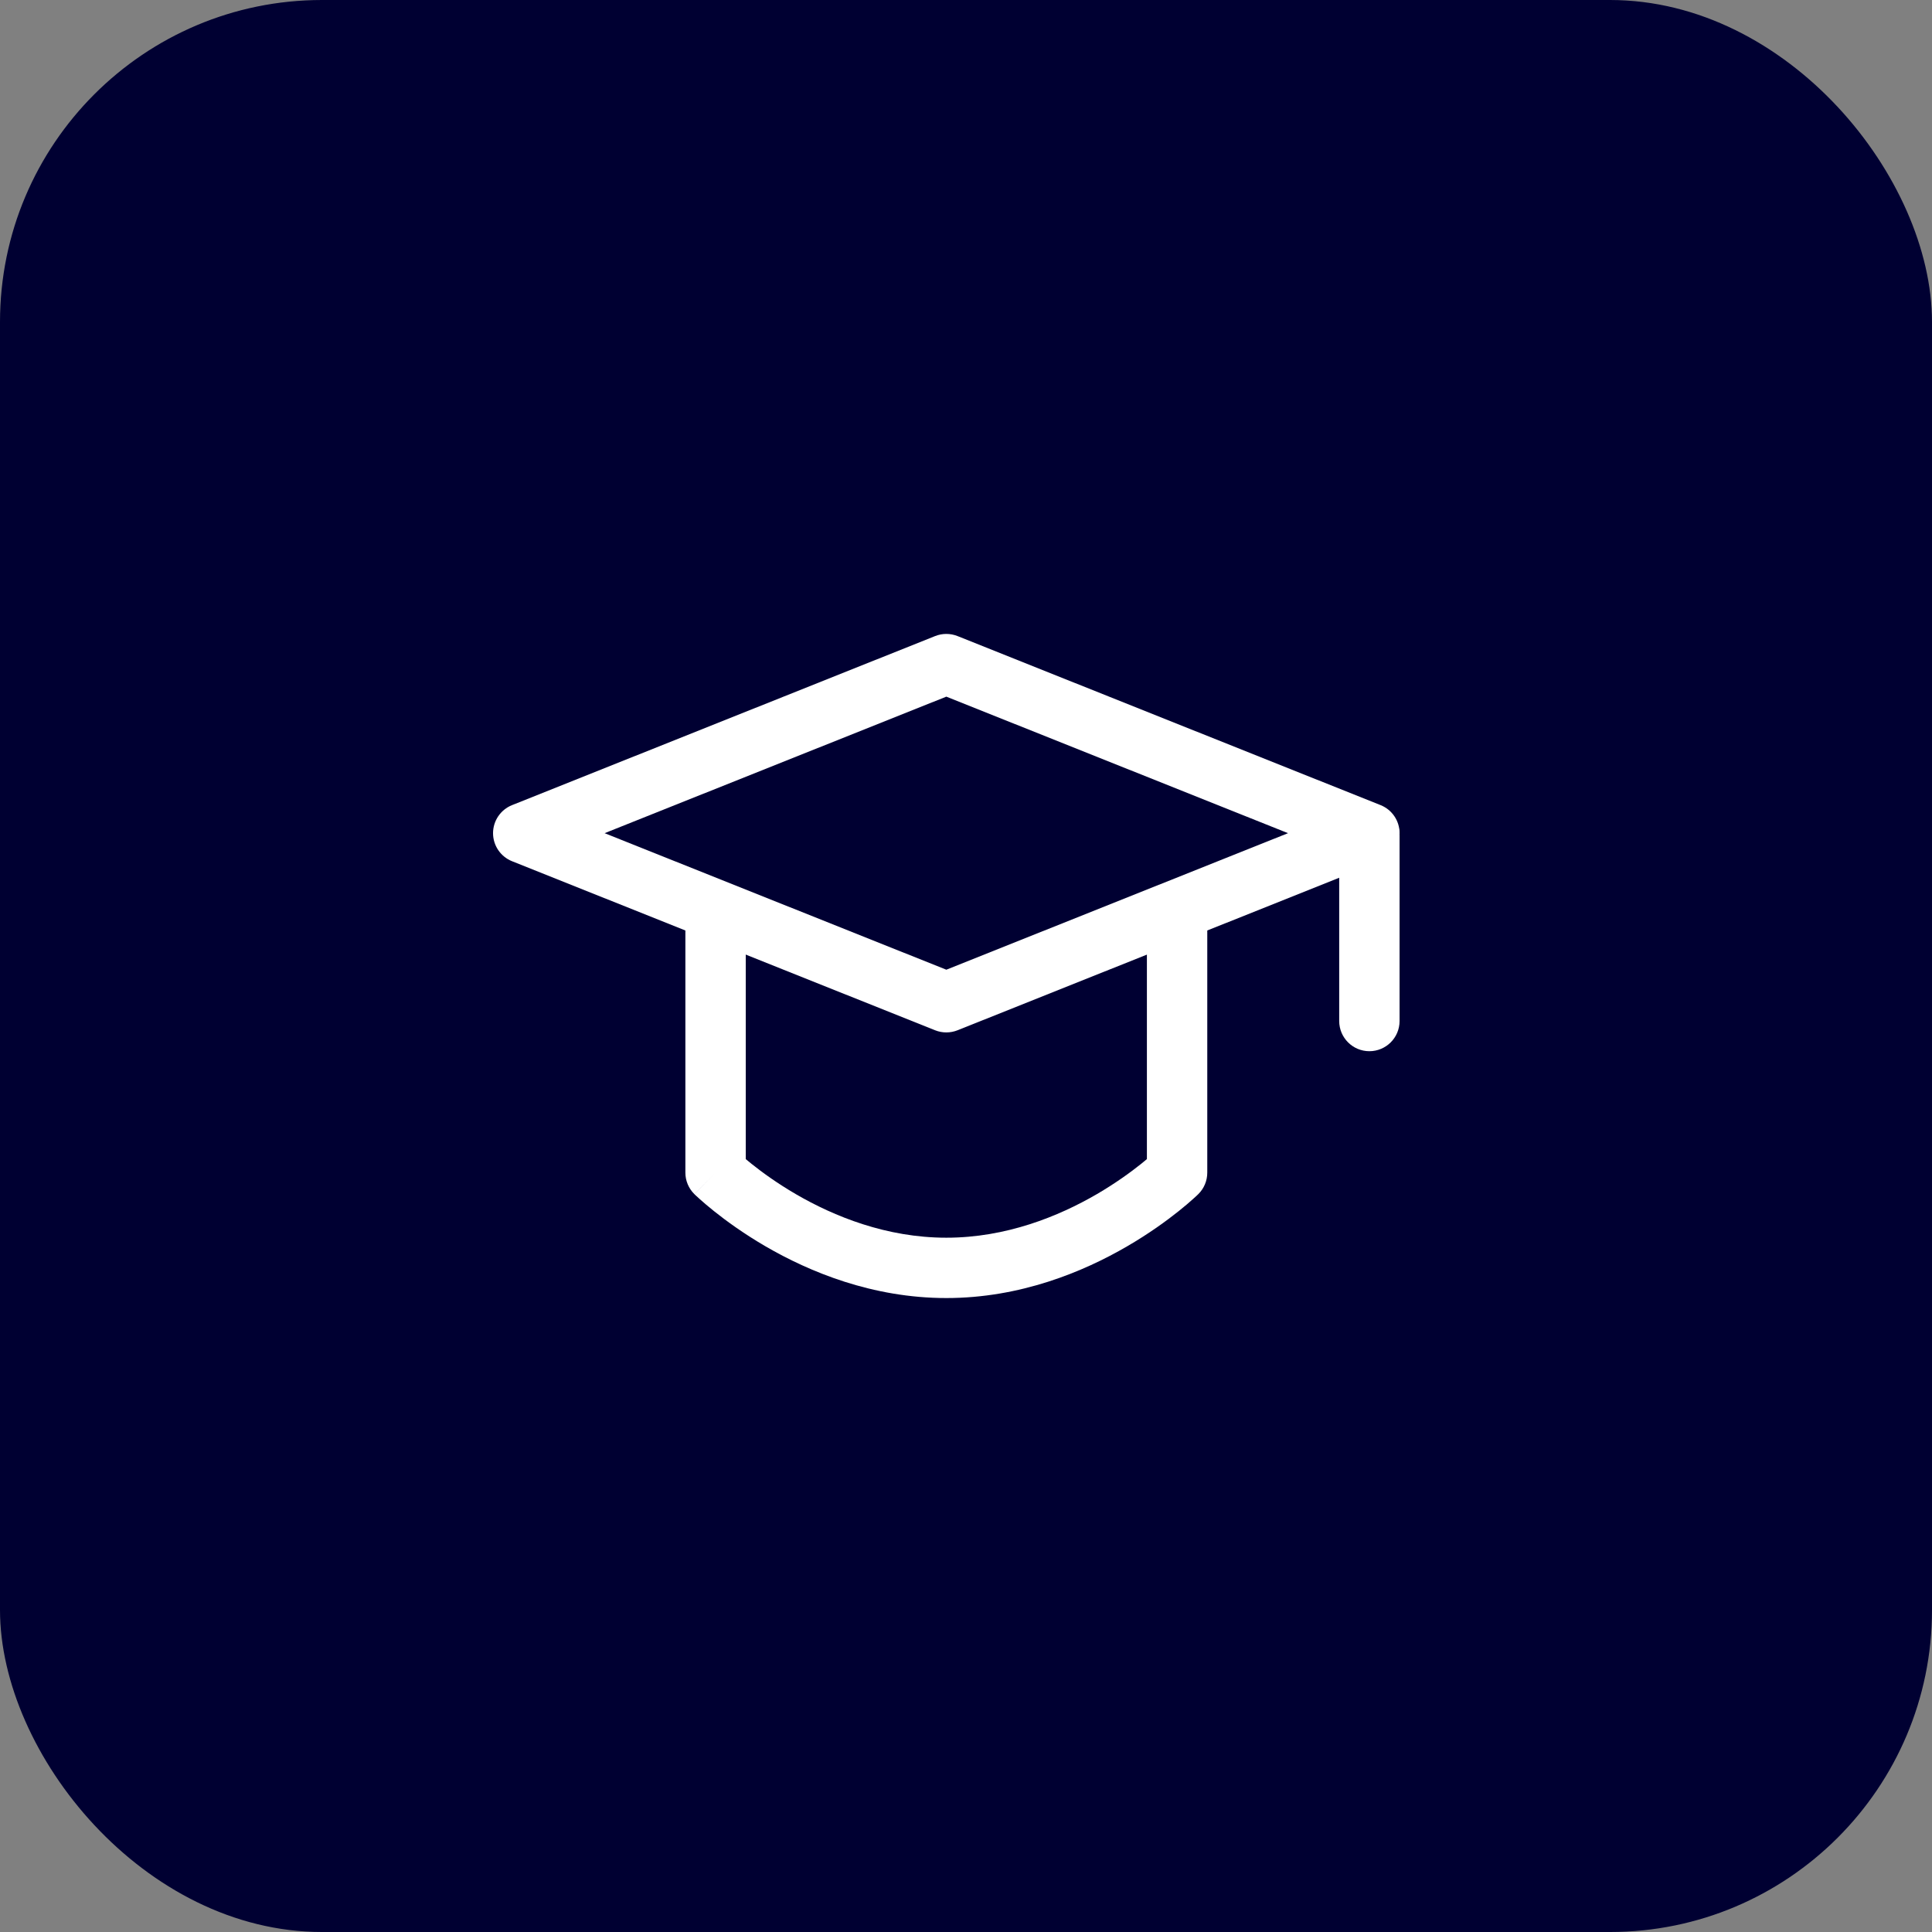 <?xml version="1.0" encoding="UTF-8"?> <svg xmlns="http://www.w3.org/2000/svg" width="60" height="60" viewBox="0 0 60 60" fill="none"><rect x="0" y="0" width="60" height="60" fill="#808080" stroke="none"/><rect width="60" height="60" rx="10" fill="#000032"></rect><path d="M29.041 19.754C29.264 19.665 29.513 19.665 29.737 19.754L42.876 25.004C43.232 25.147 43.465 25.491 43.465 25.875C43.465 26.259 43.232 26.603 42.876 26.746L29.737 31.996C29.513 32.085 29.264 32.085 29.041 31.996L15.902 26.746C15.546 26.603 15.312 26.259 15.312 25.875C15.312 25.491 15.546 25.147 15.902 25.004L29.041 19.754ZM18.777 25.875L29.389 30.115L40.001 25.875L29.389 21.635L18.777 25.875Z" fill="white"></path><path d="M42.527 25.006C43.045 25.006 43.465 25.426 43.465 25.944V31.708C43.465 32.226 43.045 32.646 42.527 32.646C42.01 32.646 41.59 32.226 41.59 31.708V25.944C41.59 25.426 42.01 25.006 42.527 25.006Z" fill="white"></path><path d="M22.223 27.703C22.74 27.703 23.16 28.123 23.16 28.641V35.997C23.214 36.042 23.275 36.092 23.343 36.147C23.661 36.401 24.128 36.743 24.717 37.086C25.902 37.775 27.529 38.438 29.389 38.438C31.249 38.438 32.877 37.775 34.062 37.086C34.65 36.743 35.118 36.401 35.436 36.147C35.504 36.092 35.565 36.042 35.618 35.997V28.641C35.618 28.123 36.038 27.703 36.556 27.703C37.074 27.703 37.493 28.123 37.493 28.641V36.417C37.493 36.668 37.393 36.909 37.214 37.085L36.556 36.417C37.214 37.085 37.214 37.085 37.214 37.085L37.211 37.087L37.208 37.091L37.197 37.101L37.164 37.133C37.135 37.16 37.095 37.196 37.044 37.242C36.942 37.334 36.795 37.461 36.607 37.611C36.231 37.912 35.687 38.309 35.004 38.706C33.646 39.496 31.69 40.312 29.389 40.312C27.089 40.312 25.133 39.496 23.774 38.706C23.092 38.309 22.548 37.912 22.172 37.611C21.984 37.461 21.837 37.334 21.735 37.242C21.683 37.196 21.643 37.16 21.615 37.133L21.581 37.101L21.571 37.091L21.567 37.087L21.566 37.086C21.566 37.086 21.565 37.085 22.223 36.417L21.565 37.085C21.386 36.909 21.285 36.668 21.285 36.417V28.641C21.285 28.123 21.705 27.703 22.223 27.703Z" fill="white"></path></svg> 